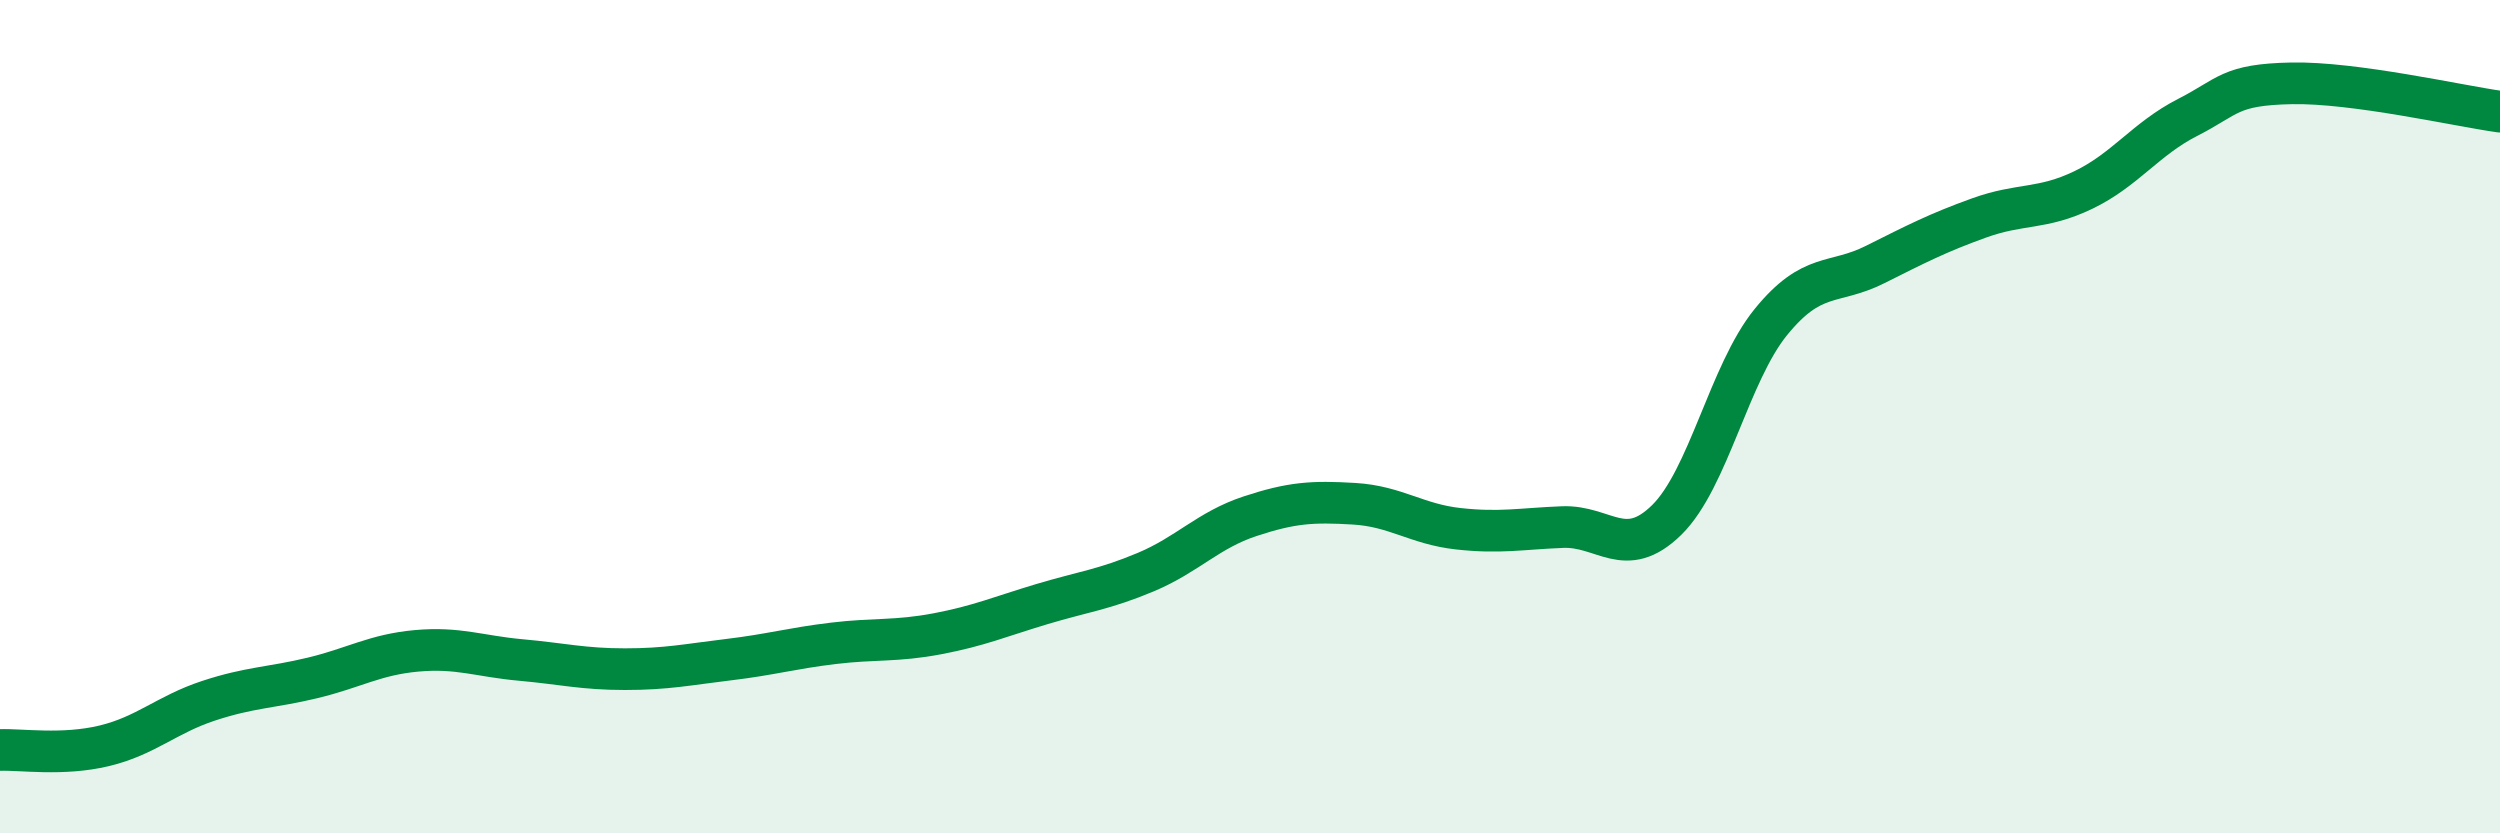 
    <svg width="60" height="20" viewBox="0 0 60 20" xmlns="http://www.w3.org/2000/svg">
      <path
        d="M 0,18 C 0.5,17.98 1.5,18.14 2.5,17.9 C 3.5,17.66 4,17.15 5,16.82 C 6,16.49 6.5,16.51 7.5,16.27 C 8.5,16.03 9,15.71 10,15.62 C 11,15.53 11.5,15.75 12.5,15.84 C 13.5,15.93 14,16.06 15,16.06 C 16,16.06 16.5,15.95 17.5,15.83 C 18.5,15.71 19,15.56 20,15.44 C 21,15.32 21.5,15.4 22.5,15.21 C 23.5,15.02 24,14.8 25,14.5 C 26,14.2 26.5,14.15 27.5,13.73 C 28.5,13.31 29,12.72 30,12.39 C 31,12.06 31.5,12.03 32.5,12.09 C 33.5,12.15 34,12.58 35,12.69 C 36,12.8 36.5,12.69 37.5,12.65 C 38.5,12.61 39,13.46 40,12.48 C 41,11.5 41.5,8.96 42.5,7.73 C 43.5,6.5 44,6.85 45,6.35 C 46,5.85 46.5,5.59 47.5,5.23 C 48.5,4.87 49,5.04 50,4.56 C 51,4.08 51.5,3.33 52.5,2.82 C 53.5,2.31 53.5,2.03 55,2 C 56.5,1.97 59,2.54 60,2.68L60 20L0 20Z"
        fill="#008740"
        opacity="0.1"
        stroke-linecap="round"
        stroke-linejoin="round"
      />
      <path
        d="M 0,18 C 0.5,17.98 1.5,18.14 2.5,17.9 C 3.5,17.66 4,17.15 5,16.82 C 6,16.49 6.5,16.51 7.5,16.27 C 8.5,16.03 9,15.71 10,15.62 C 11,15.53 11.5,15.75 12.5,15.84 C 13.5,15.93 14,16.06 15,16.06 C 16,16.06 16.5,15.95 17.5,15.83 C 18.5,15.71 19,15.56 20,15.44 C 21,15.32 21.5,15.4 22.5,15.21 C 23.5,15.02 24,14.8 25,14.5 C 26,14.2 26.5,14.15 27.5,13.73 C 28.5,13.31 29,12.72 30,12.39 C 31,12.06 31.5,12.03 32.5,12.09 C 33.5,12.15 34,12.58 35,12.69 C 36,12.8 36.5,12.69 37.5,12.65 C 38.5,12.61 39,13.46 40,12.48 C 41,11.5 41.5,8.96 42.5,7.73 C 43.5,6.5 44,6.85 45,6.35 C 46,5.85 46.5,5.59 47.5,5.23 C 48.5,4.87 49,5.04 50,4.56 C 51,4.08 51.5,3.33 52.5,2.82 C 53.5,2.31 53.5,2.03 55,2 C 56.5,1.97 59,2.54 60,2.68"
        stroke="#008740"
        stroke-width="1"
        fill="none"
        stroke-linecap="round"
        stroke-linejoin="round"
      />
    </svg>
  